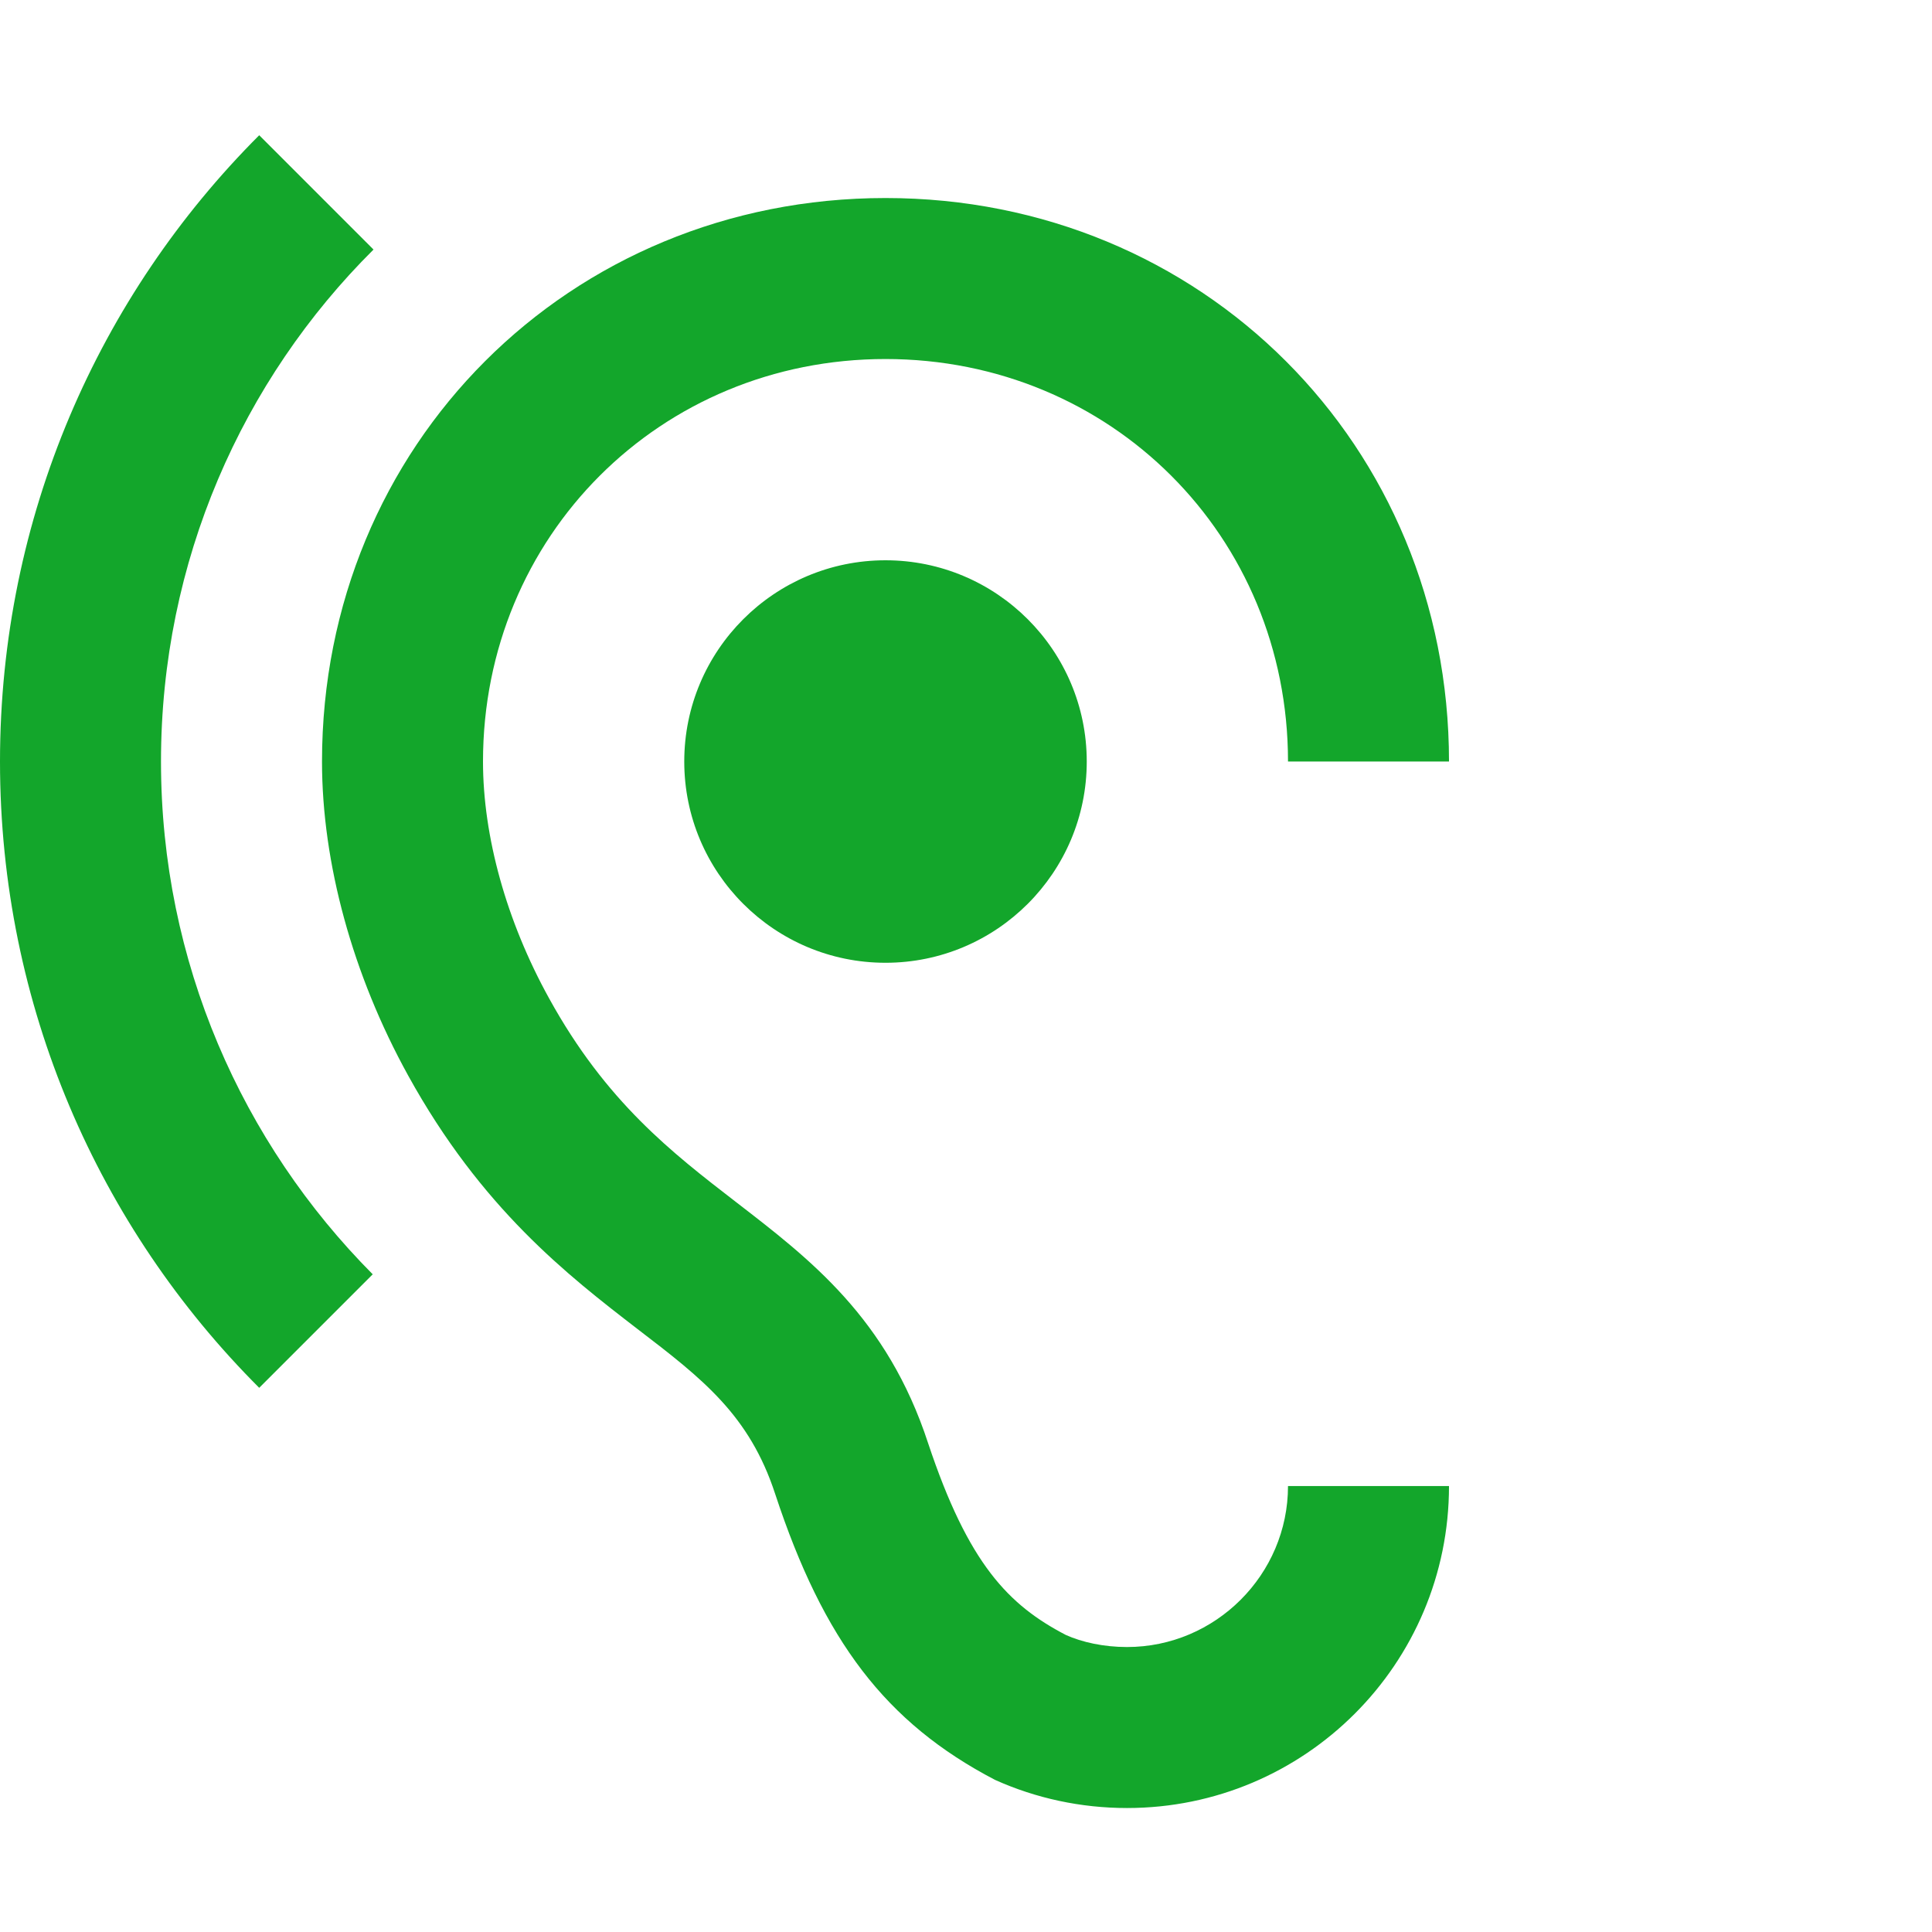 <svg width="100" height="100" viewBox="0 0 100 100" fill="none" xmlns="http://www.w3.org/2000/svg">
<path d="M58.333 85.25C57.125 85.25 56 85 55.167 84.625C52.208 83.083 50.125 80.958 48.042 74.708C45.917 68.208 41.917 65.167 38.083 62.208C34.792 59.667 31.375 57.042 28.417 51.667C26.208 47.667 25 43.292 25 39.417C25 27.75 34.167 18.583 45.833 18.583C57.5 18.583 66.667 27.75 66.667 39.417H75C75 23.042 62.208 10.25 45.833 10.25C29.458 10.25 16.667 23.042 16.667 39.417C16.667 44.667 18.25 50.458 21.125 55.667C24.917 62.542 29.375 66 33 68.792C36.375 71.375 38.792 73.25 40.125 77.333C42.625 84.917 45.833 89.167 51.5 92.125C53.625 93.083 55.958 93.583 58.333 93.583C67.542 93.583 75 86.125 75 76.917H66.667C66.667 81.5 62.917 85.25 58.333 85.25ZM19.333 12.917L13.417 7C5.125 15.292 0 26.75 0 39.417C0 52.083 5.125 63.542 13.417 71.833L19.292 65.958C12.542 59.167 8.333 49.792 8.333 39.417C8.333 29.042 12.542 19.667 19.333 12.917ZM35.417 39.417C35.417 45.167 40.083 49.833 45.833 49.833C51.583 49.833 56.25 45.167 56.25 39.417C56.25 33.667 51.583 29 45.833 29C40.083 29 35.417 33.667 35.417 39.417Z" fill="#13A62B"/>
</svg>
